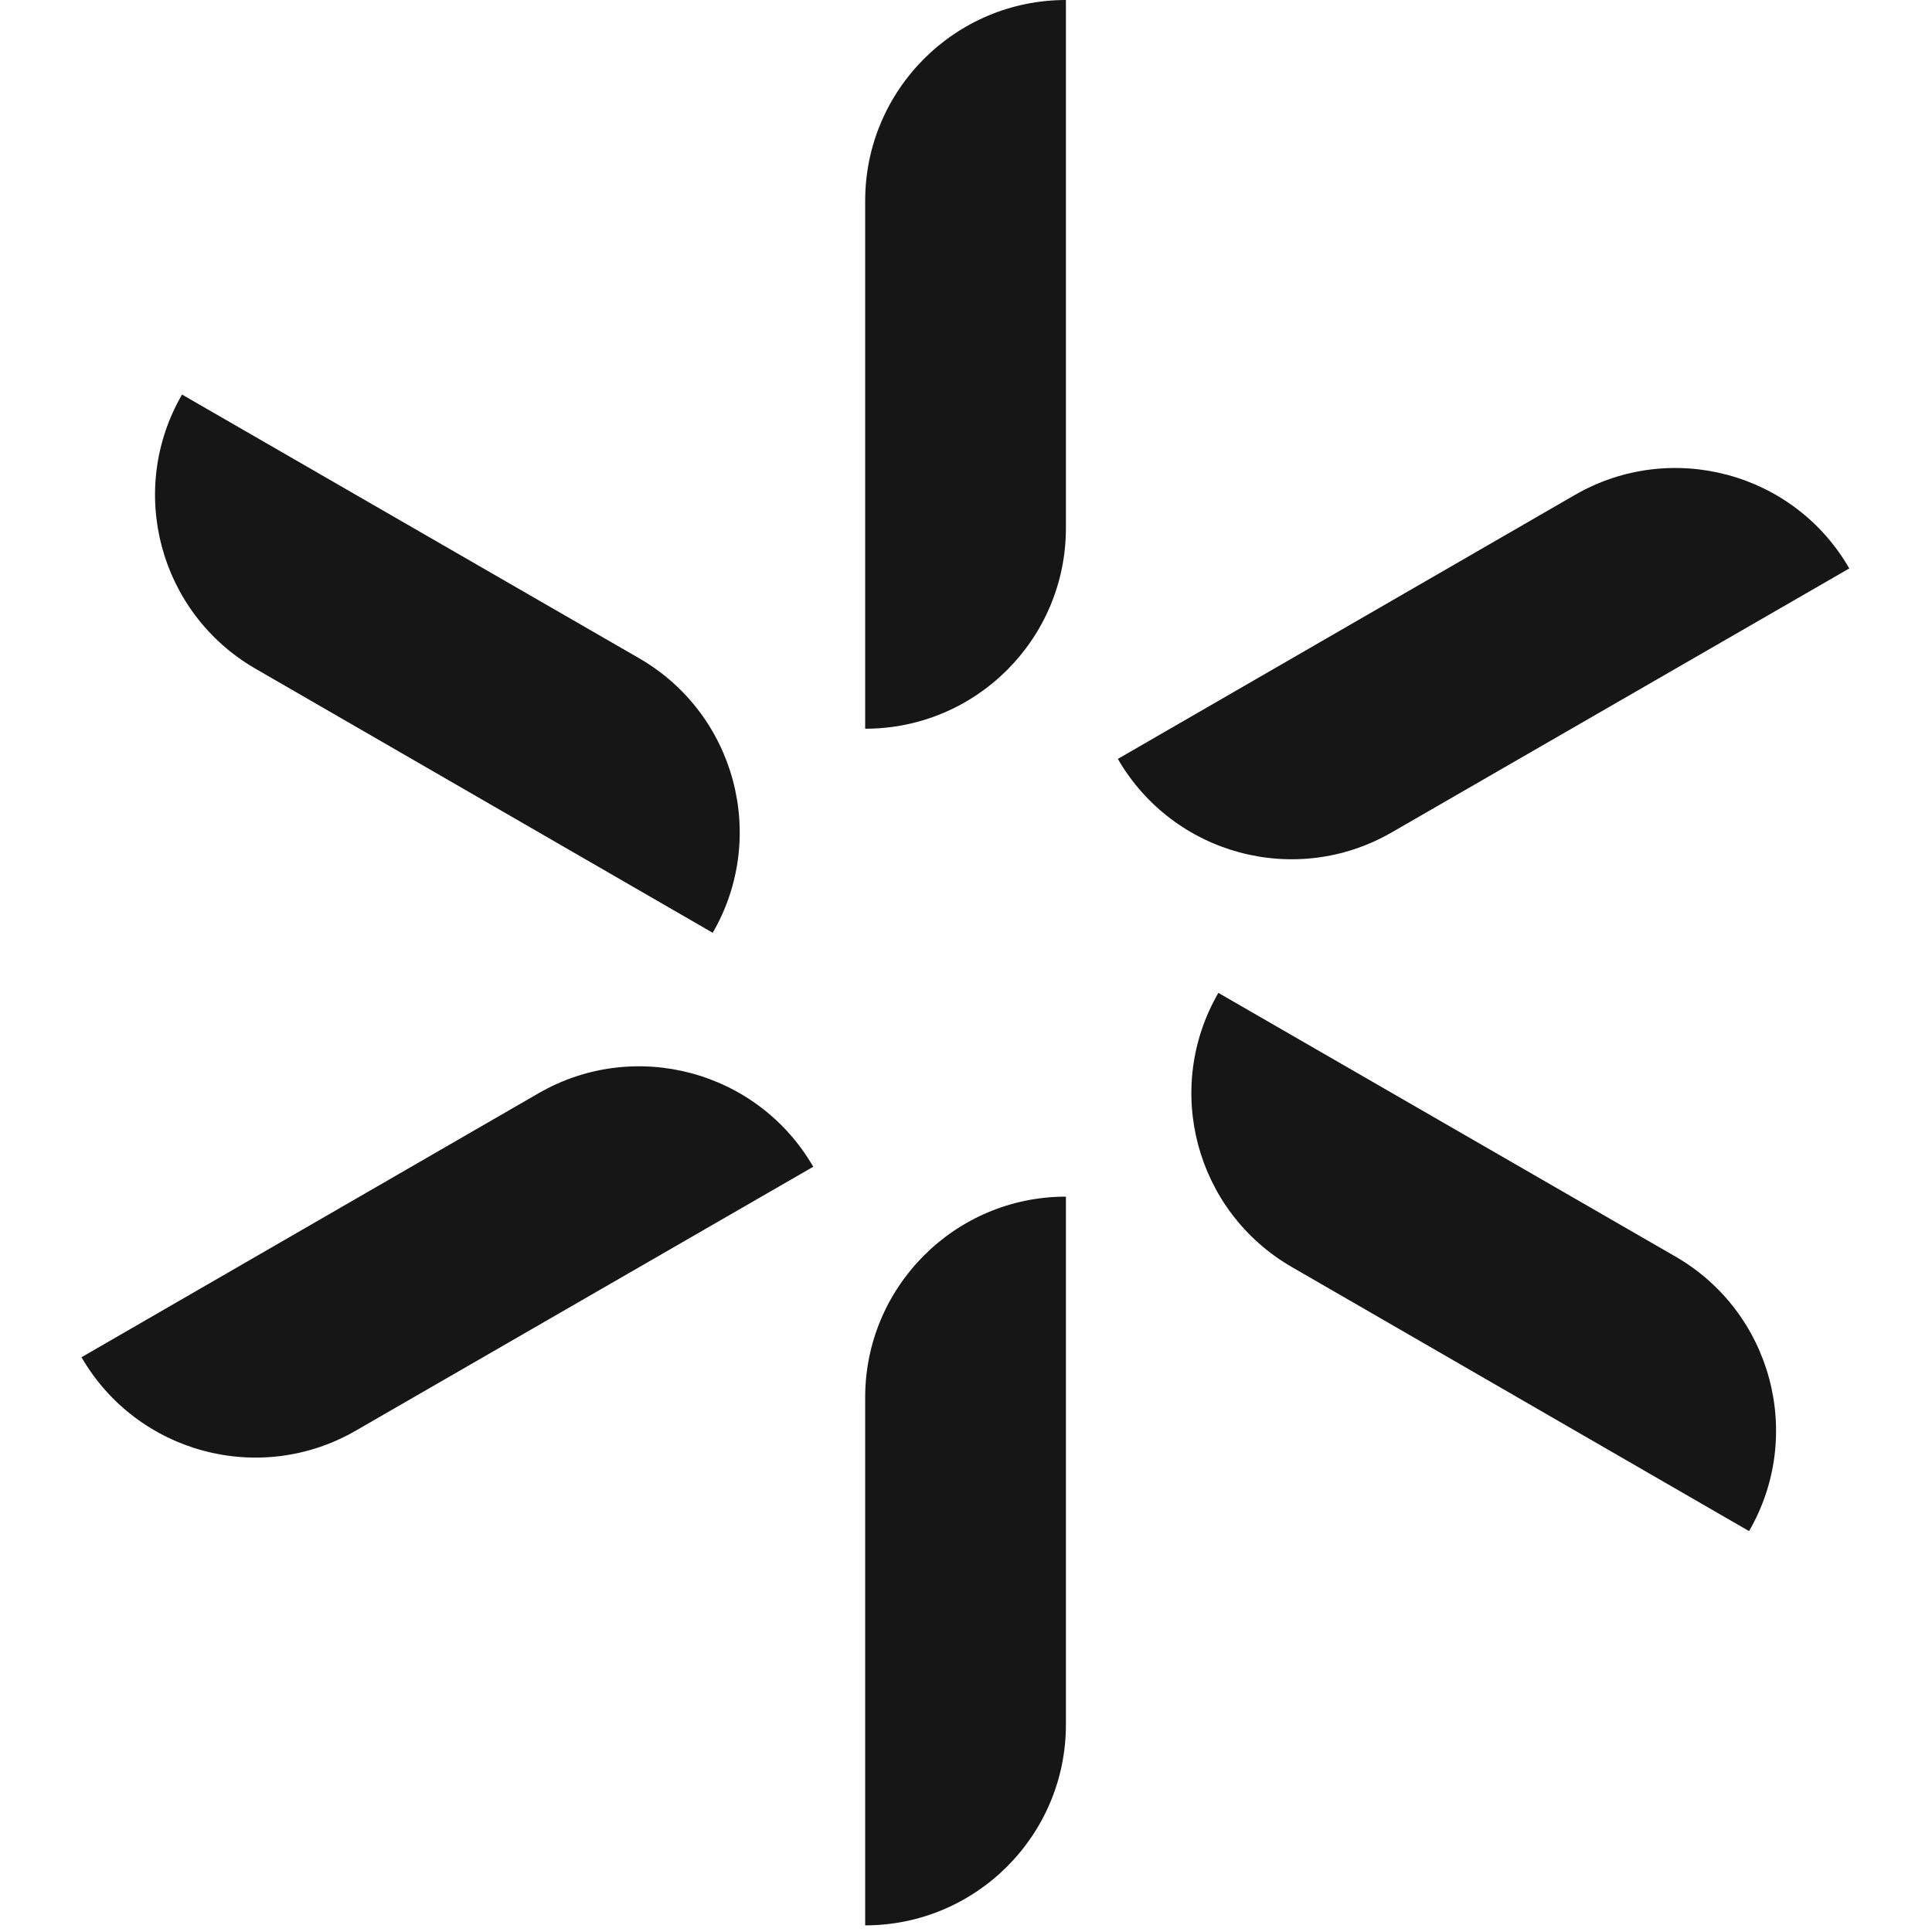 <svg height="64" width="64" viewBox="0 0 64 64" xmlns="http://www.w3.org/2000/svg" version="1.2">
	<title>impactcro_logo</title>
	<style>
		.s0 { fill: #161616 } 
	</style>
	<filter id="f0">
		<feFlood flood-opacity="1" flood-color="#eff75c"></feFlood>
		<feBlend in2="SourceGraphic" mode="normal"></feBlend>
		<feComposite operator="in" in2="SourceAlpha"></feComposite>
	</filter>
	<g filter="url(#f0)">
		<path d="m17.85 36.21l-15.15 8.75c1.84 3.18 5.91 4.27 9.09 2.43l15.15-8.74c-1.84-3.18-5.91-4.27-9.09-2.44z" class="s0"></path>
		<path d="m8.46 22.15l15.15 8.75c1.84-3.18 0.75-7.25-2.43-9.09l-15.15-8.74c-1.84 3.18-0.75 7.24 2.43 9.08z" class="s0"></path>
		<path d="m28.66 46.29v17.49c3.67 0 6.65-2.98 6.65-6.65v-17.49c-3.67 0-6.65 2.98-6.65 6.65z" class="s0"></path>
		<path d="m55.51 41.63l-15.15-8.74c-1.84 3.18-0.75 7.24 2.43 9.08l15.15 8.75c1.84-3.18 0.75-7.25-2.43-9.09z" class="s0"></path>
		<path d="m28.66 6.65v17.49c3.67 0 6.65-2.97 6.65-6.65v-17.49c-3.67 0-6.65 2.98-6.65 6.65z" class="s0"></path>
		<path d="m46.11 27.57l15.15-8.74c-1.83-3.18-5.9-4.27-9.08-2.44l-15.15 8.75c1.84 3.18 5.9 4.27 9.08 2.43z" class="s0"></path>
	</g>
</svg>